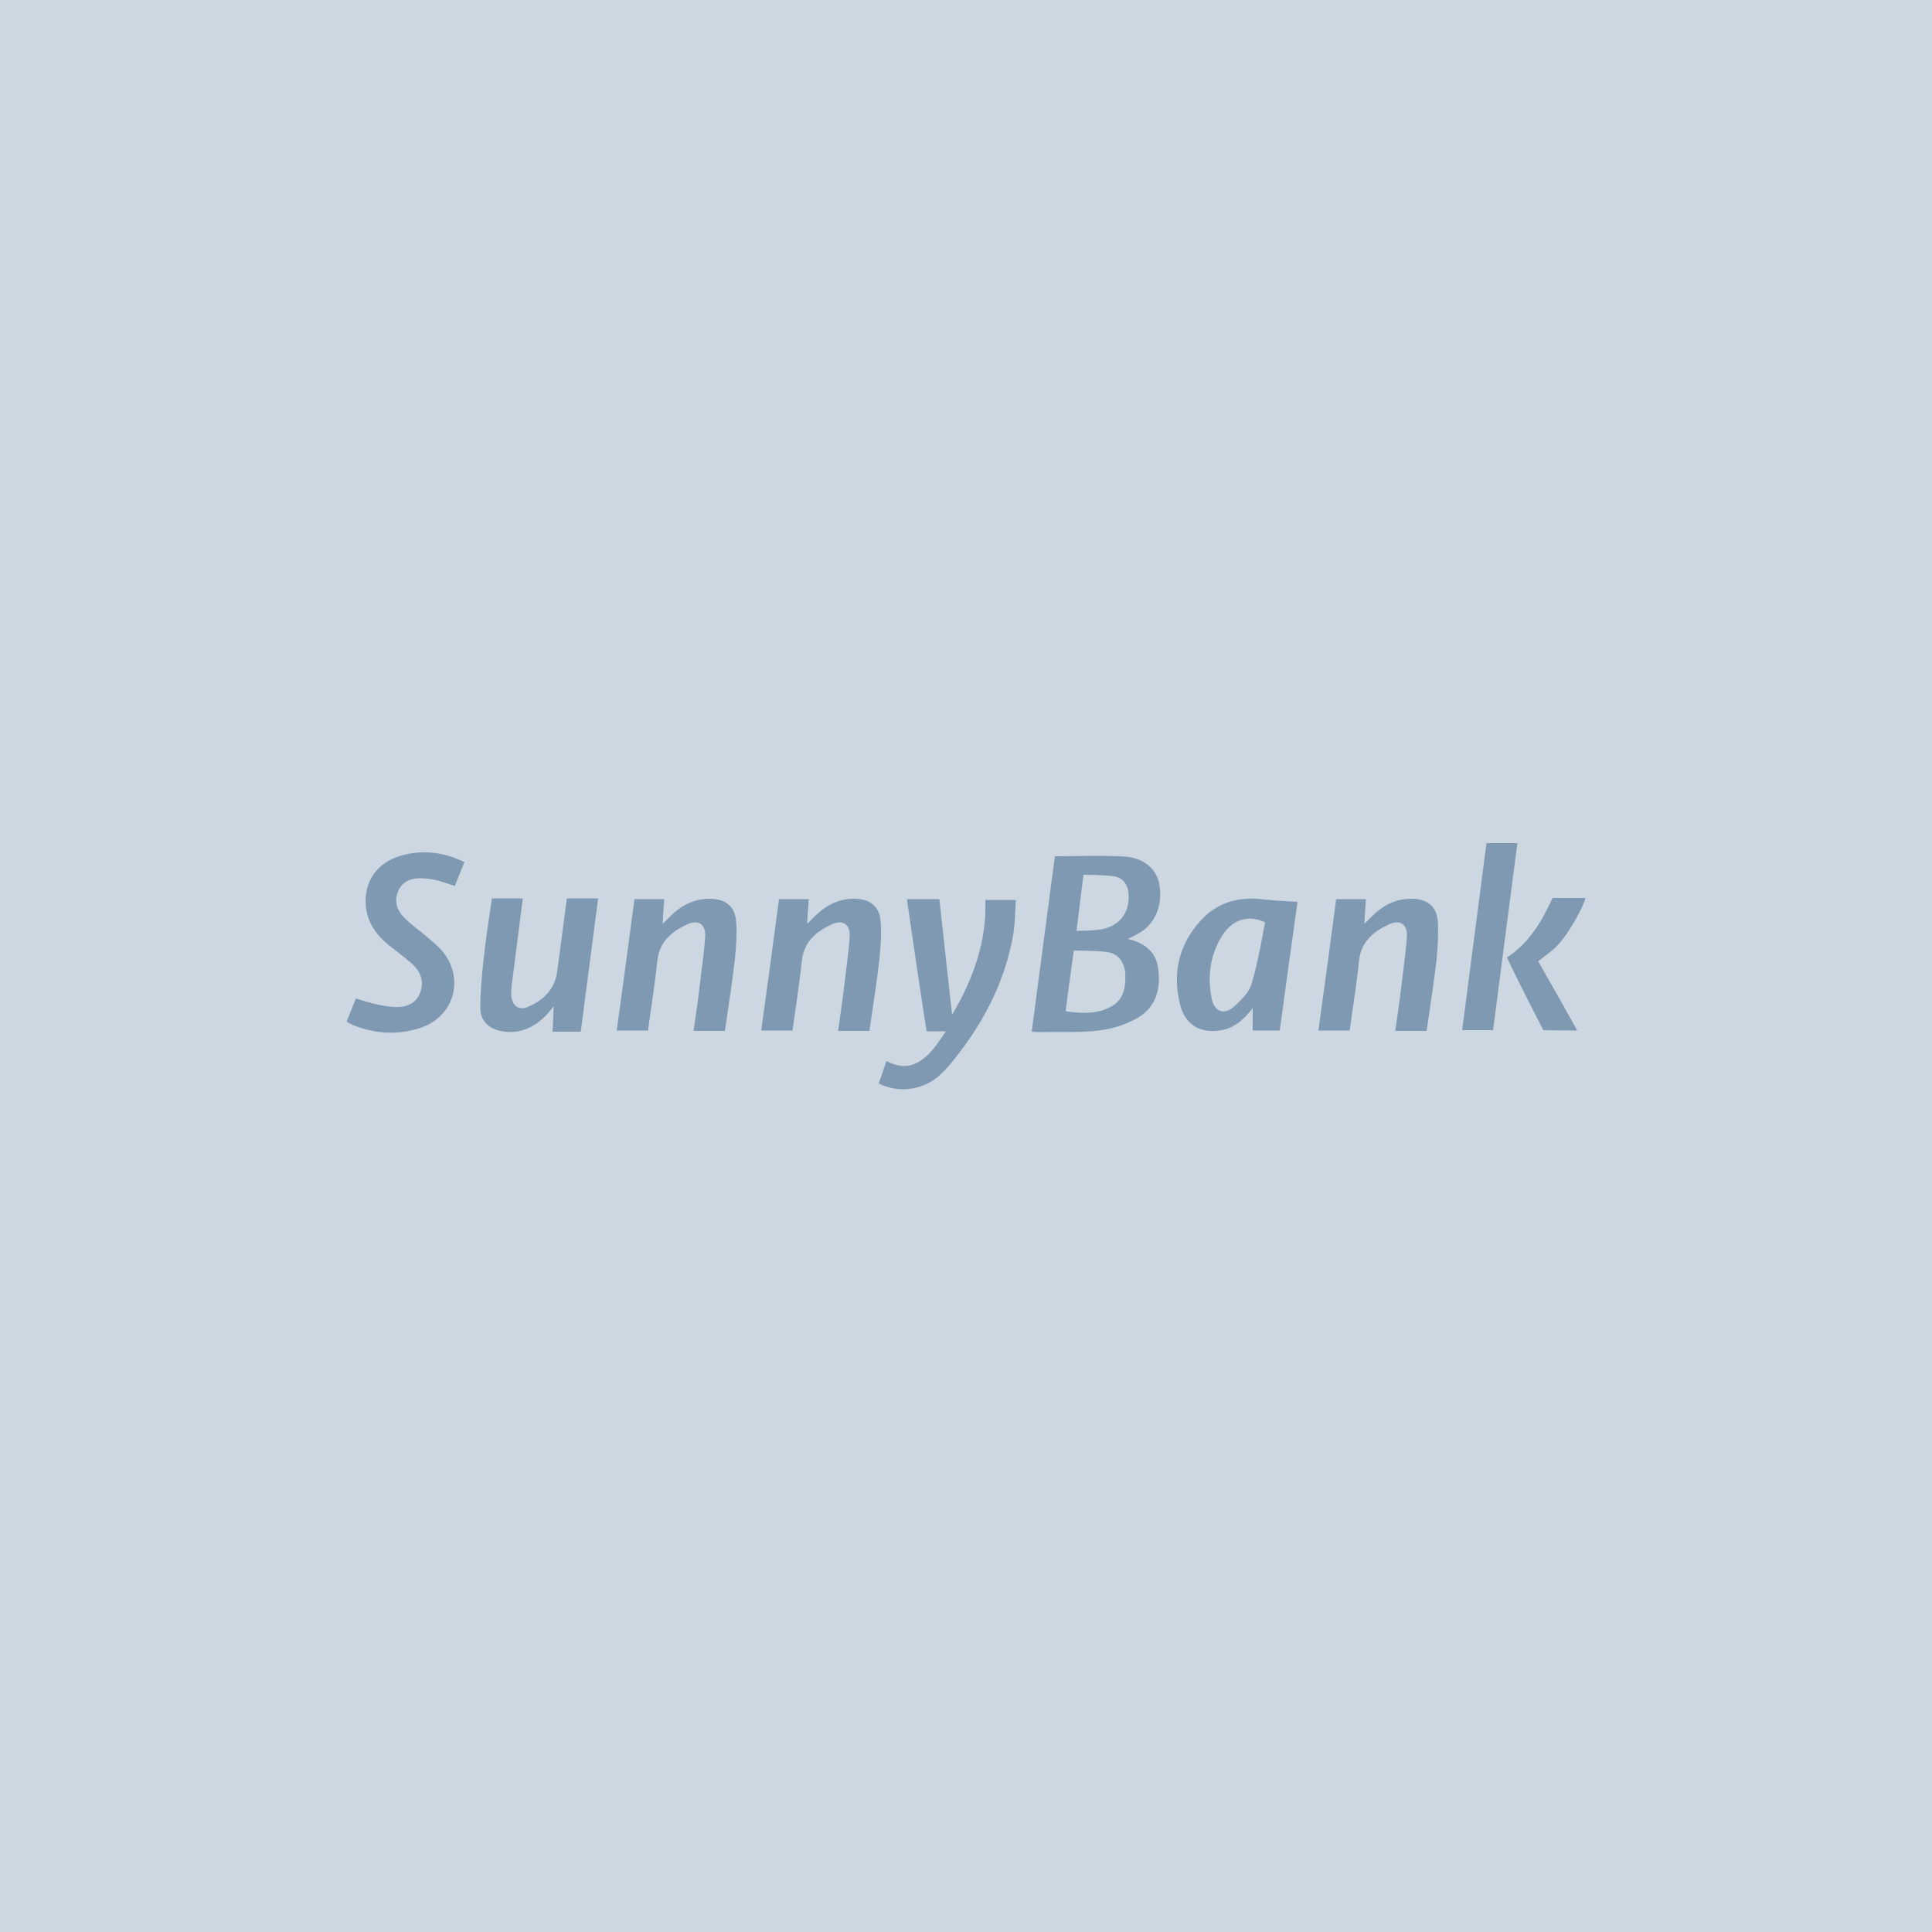 <?xml version="1.0" encoding="utf-8"?>
<!-- Generator: Adobe Illustrator 25.0.0, SVG Export Plug-In . SVG Version: 6.00 Build 0)  -->
<svg version="1.1" id="レイヤー_1" xmlns="http://www.w3.org/2000/svg" xmlns:xlink="http://www.w3.org/1999/xlink" x="0px"
	 y="0px" width="500px" height="500px" viewBox="0 0 500 500" style="enable-background:new 0 0 500 500;" xml:space="preserve">
<style type="text/css">
	.st0{fill-rule:evenodd;clip-rule:evenodd;fill:#CCD7E1;}
	.st1{fill:#8099B3;}
</style>
<rect class="st0" width="500" height="500"/>
<g>
	<path class="st1" d="M409.3,235c0.8-1.5,1-2.6,1-2.6s-6,0-8.5,0c-2.8,6.1-6.1,11.7-11.8,15.4c2.8,6,9.4,18.8,9.4,18.8
		s5.7,0.1,8.8,0.1c-3.5-6.3-6.8-12.1-10.1-17.9c1.4-1.2,2.8-2.1,3.9-3.1C405.4,242.8,408.7,236.3,409.3,235z"/>
	<path class="st1" d="M300.1,229.3c-0.5-4-3.7-7.2-8.8-7.6c-6-0.4-12.1-0.1-18.3-0.1c-2,15-4,30.2-6,45.4c0.8,0.1,1.3,0.1,1.9,0.1
		c5.1-0.1,10.3,0.2,15.4-0.4c3.4-0.4,7-1.5,10-3.2c4.9-2.8,6.2-7.7,5.4-13c-0.5-4-3.3-6.3-7.1-7.3c-0.1,0-0.7-0.2-0.7-0.2
		s1.6-0.8,2.2-1.1C298.6,239.6,300.9,235,300.1,229.3z M287.4,260.6c-3.6,1.9-7.5,1.7-11.6,1.1c0.6-5.1,2.1-15.7,2.1-15.7
		s6.2,0,8.7,0.4c2.7,0.4,4.2,2.4,4.6,5.1C291.4,255.2,291,258.7,287.4,260.6z M285.1,240.5c-2.1,0.4-6.5,0.4-6.5,0.4l1.8-14.5
		c0,0,5.7,0,7.9,0.4c2.4,0.4,3.6,2.1,3.8,4.7C292.3,236.2,289.8,239.6,285.1,240.5z"/>
	<path class="st1" d="M246.4,262.6c-1.1-9.9-2.2-19.9-3.3-29.9c-2.9,0-5.6,0-8.4,0c1.7,11.5,3.3,22.8,5.1,34.2c1.7,0,3,0,5,0
		c-2.4,3.5-4.3,6.6-7.8,8.3c-2.5,1.2-5.1,0.7-7.6-0.6c-0.7,2.1-1.3,3.9-2,5.8c5.4,2.7,11.9,1.7,16.3-2.6c2.2-2.1,4-4.6,5.8-7
		c6.2-8.5,10.7-17.9,12.6-28.3c0.6-3.1,0.6-6.4,0.8-9.6c-2.9,0-5.3,0-7.9,0C255.4,243.5,251.9,253.4,246.4,262.6z"/>
	<path class="st1" d="M310.5,238.5c-5.5,6.2-7.1,13.5-5.1,21.5c1.3,5.1,5,7.4,10.1,6.7c3.6-0.4,6.2-2.6,8.7-5.8c0,2.4,0,4,0,5.8
		c2.4,0,4.7,0,7,0c1.5-11.3,3.1-22.6,4.6-33.3c-2.9-0.2-5.7-0.3-8.5-0.6C320.8,231.9,315,233.4,310.5,238.5z M323.9,254.6
		c-0.6,2.2-2.6,4.1-4.4,5.8c-2.6,2.4-5.2,1.5-5.9-1.9c-1.2-6-0.4-11.7,3-16.8c2.6-3.8,6.7-5,10.8-3
		C326.4,243.9,325.5,249.3,323.9,254.6z"/>
	<path class="st1" d="M144.2,251.4c-0.6,4.6-3.5,7.4-7.4,9.1c-2.6,1.2-4.4-0.3-4.5-3.1c0-1.2,0.1-2.4,0.3-3.7c0.9-7,1.8-14,2.7-21.2
		c-2.7,0-5.3,0-8,0c-0.8,5.4-1.6,10.8-2.2,16.2c-0.4,4-0.8,8.1-0.8,12.1c0,3.3,2,5.3,5.2,6c4.8,1,8.7-0.8,11.9-4.1
		c0.5-0.5,1.9-2.3,1.9-2.3s-0.2,4.6-0.3,6.6c2.5,0,4.7,0,7.3,0c1.5-11.5,3-22.9,4.5-34.5c-2.8,0-5.3,0-8.1,0
		C145.9,238.9,145,245.2,144.2,251.4z"/>
	<path class="st1" d="M227.9,238.4c-0.3-3.8-2.7-5.7-6.5-5.8c-4.1-0.1-7.4,1.5-10.3,4.3c-0.6,0.6-1.2,1.2-2.2,2.2
		c0.1-2.6,0.3-4.4,0.4-6.4c-2.7,0-5.1,0-7.7,0c-1.5,11.3-3,22.6-4.6,34c2.8,0,5.4,0,8.1,0c0.8-6,1.8-12,2.4-17.9
		c0.5-5.1,3.7-7.7,7.8-9.6c2.9-1.3,4.8,0.1,4.6,3.2c-0.3,4.5-1,8.9-1.5,13.4c-0.4,3.6-1,7.2-1.5,11c2.8,0,5.3,0,8.1,0
		c0.9-6.3,1.9-12.4,2.6-18.6C227.9,244.8,228.2,241.6,227.9,238.4z"/>
	<path class="st1" d="M372.1,238.4c-0.3-3.8-2.7-5.7-6.5-5.8c-4.1-0.1-7.4,1.5-10.3,4.3c-0.6,0.6-1.2,1.2-2.2,2.2
		c0.1-2.6,0.3-4.4,0.4-6.4c-2.7,0-5.1,0-7.7,0c-1.5,11.3-3,22.6-4.6,34c2.8,0,5.4,0,8.1,0c0.8-6,1.8-12,2.4-17.9
		c0.5-5.1,3.7-7.7,7.8-9.6c2.9-1.3,4.8,0.1,4.6,3.2c-0.3,4.5-1,8.9-1.5,13.4c-0.4,3.6-1,7.2-1.5,11c2.8,0,5.3,0,8.1,0
		c0.9-6.3,1.9-12.4,2.6-18.6C372.1,244.8,372.3,241.6,372.1,238.4z"/>
	<path class="st1" d="M190.5,238.4c-0.3-3.8-2.7-5.7-6.5-5.8c-4.1-0.1-7.4,1.5-10.3,4.3c-0.6,0.6-1.2,1.2-2.2,2.2
		c0.1-2.6,0.3-4.4,0.4-6.4c-2.7,0-5.1,0-7.7,0c-1.5,11.3-3,22.6-4.6,34c2.8,0,5.4,0,8.1,0c0.8-6,1.8-12,2.4-17.9
		c0.5-5.1,3.7-7.7,7.8-9.6c2.9-1.3,4.8,0.1,4.6,3.2c-0.3,4.5-1,8.9-1.5,13.4c-0.4,3.6-1,7.2-1.5,11c2.8,0,5.3,0,8.1,0
		c0.9-6.3,1.9-12.4,2.6-18.6C190.5,244.8,190.8,241.6,190.5,238.4z"/>
	<path class="st1" d="M117.9,222.1c-5.1-1.9-10.3-2.1-15.5-0.2c-5.4,2.1-8.3,6.9-7.7,12.7c0.4,4.2,2.7,7.4,5.9,10
		c1.9,1.5,3.9,3,5.8,4.6c2.4,2.1,3.5,4.7,2.3,7.8c-1.2,3-4,3.8-6.8,3.6c-3.2-0.3-5.1-0.7-9.8-2.2c-0.6,1.5-1.5,3.8-2.4,6
		c0.6,0.4,1.2,0.7,1.7,0.9c5.5,2.2,11.2,2.6,16.8,0.9c9.7-2.8,12.5-13.8,5.4-21c-1.2-1.2-2.6-2.3-3.9-3.4c-1.7-1.4-3.6-2.8-5.1-4.3
		c-1.9-1.9-2.7-4.4-1.5-7s3.5-3.3,6.1-3.2c3.1,0.1,4.6,0.7,8.5,2c0.4-1.1,2.5-6.2,2.5-6.2S118.7,222.4,117.9,222.1z"/>
	<path class="st1" d="M384.7,218.2c-2.1,16.2-4.2,32.2-6.3,48.4c2.8,0,5.3,0,8,0c2.1-16.1,4.2-32.2,6.3-48.4
		C390,218.2,387.5,218.2,384.7,218.2z"/>
</g>
</svg>
